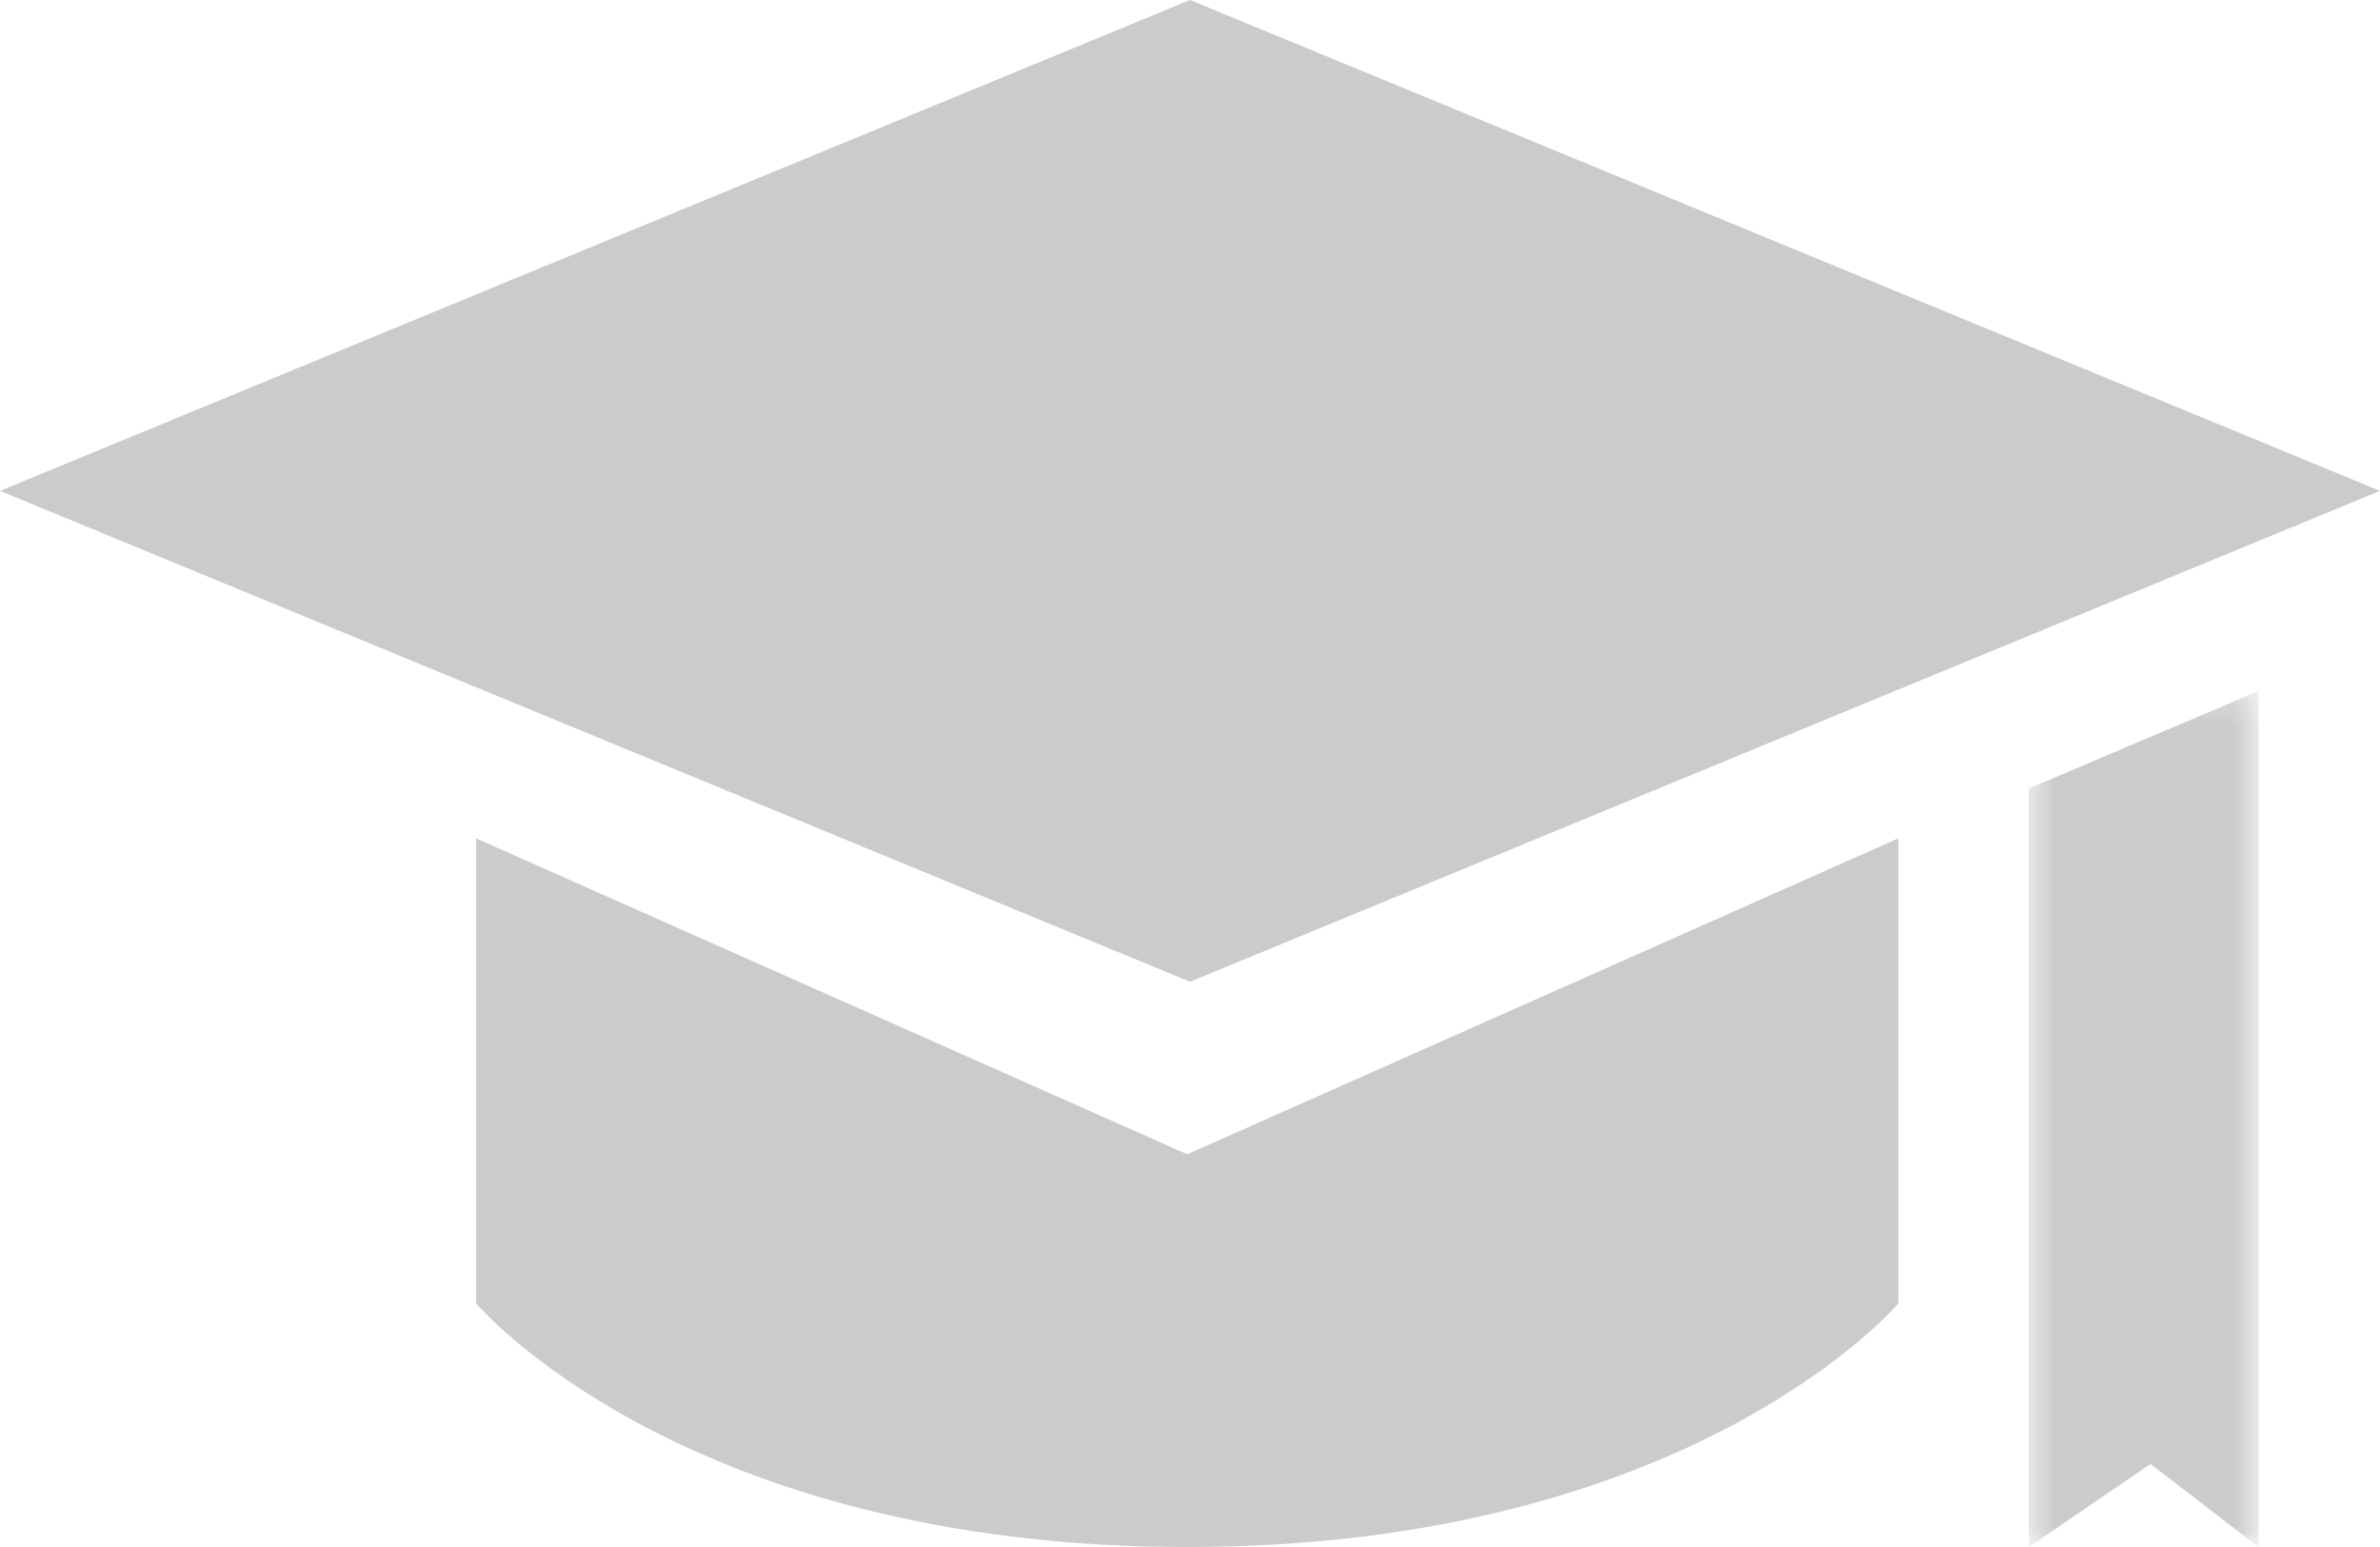 <svg xmlns="http://www.w3.org/2000/svg" xmlns:xlink="http://www.w3.org/1999/xlink" width="80" height="52"><defs><path id="a" d="M.598.227h7.718V29H.598z"/></defs><g fill="none" fill-rule="evenodd"><path fill="#CBCBCB" d="M40.001 0L0 16.5 40.001 33 80 16.5z"/><path fill="#CBCBCB" d="M63.81 43.813S56.905 52 39.907 52c-16.998 0-23.903-8.187-23.903-8.187V28.18L39.907 38.8 63.81 28.18v15.633z"/><g transform="translate(67.6 23)"><mask id="b" fill="#fff"><use xlink:href="#a"/></mask><path fill="#CBCBCB" d="M.598 29l4.088-2.791L8.316 29V.227L.598 3.503z" mask="url(#b)"/></g></g></svg>